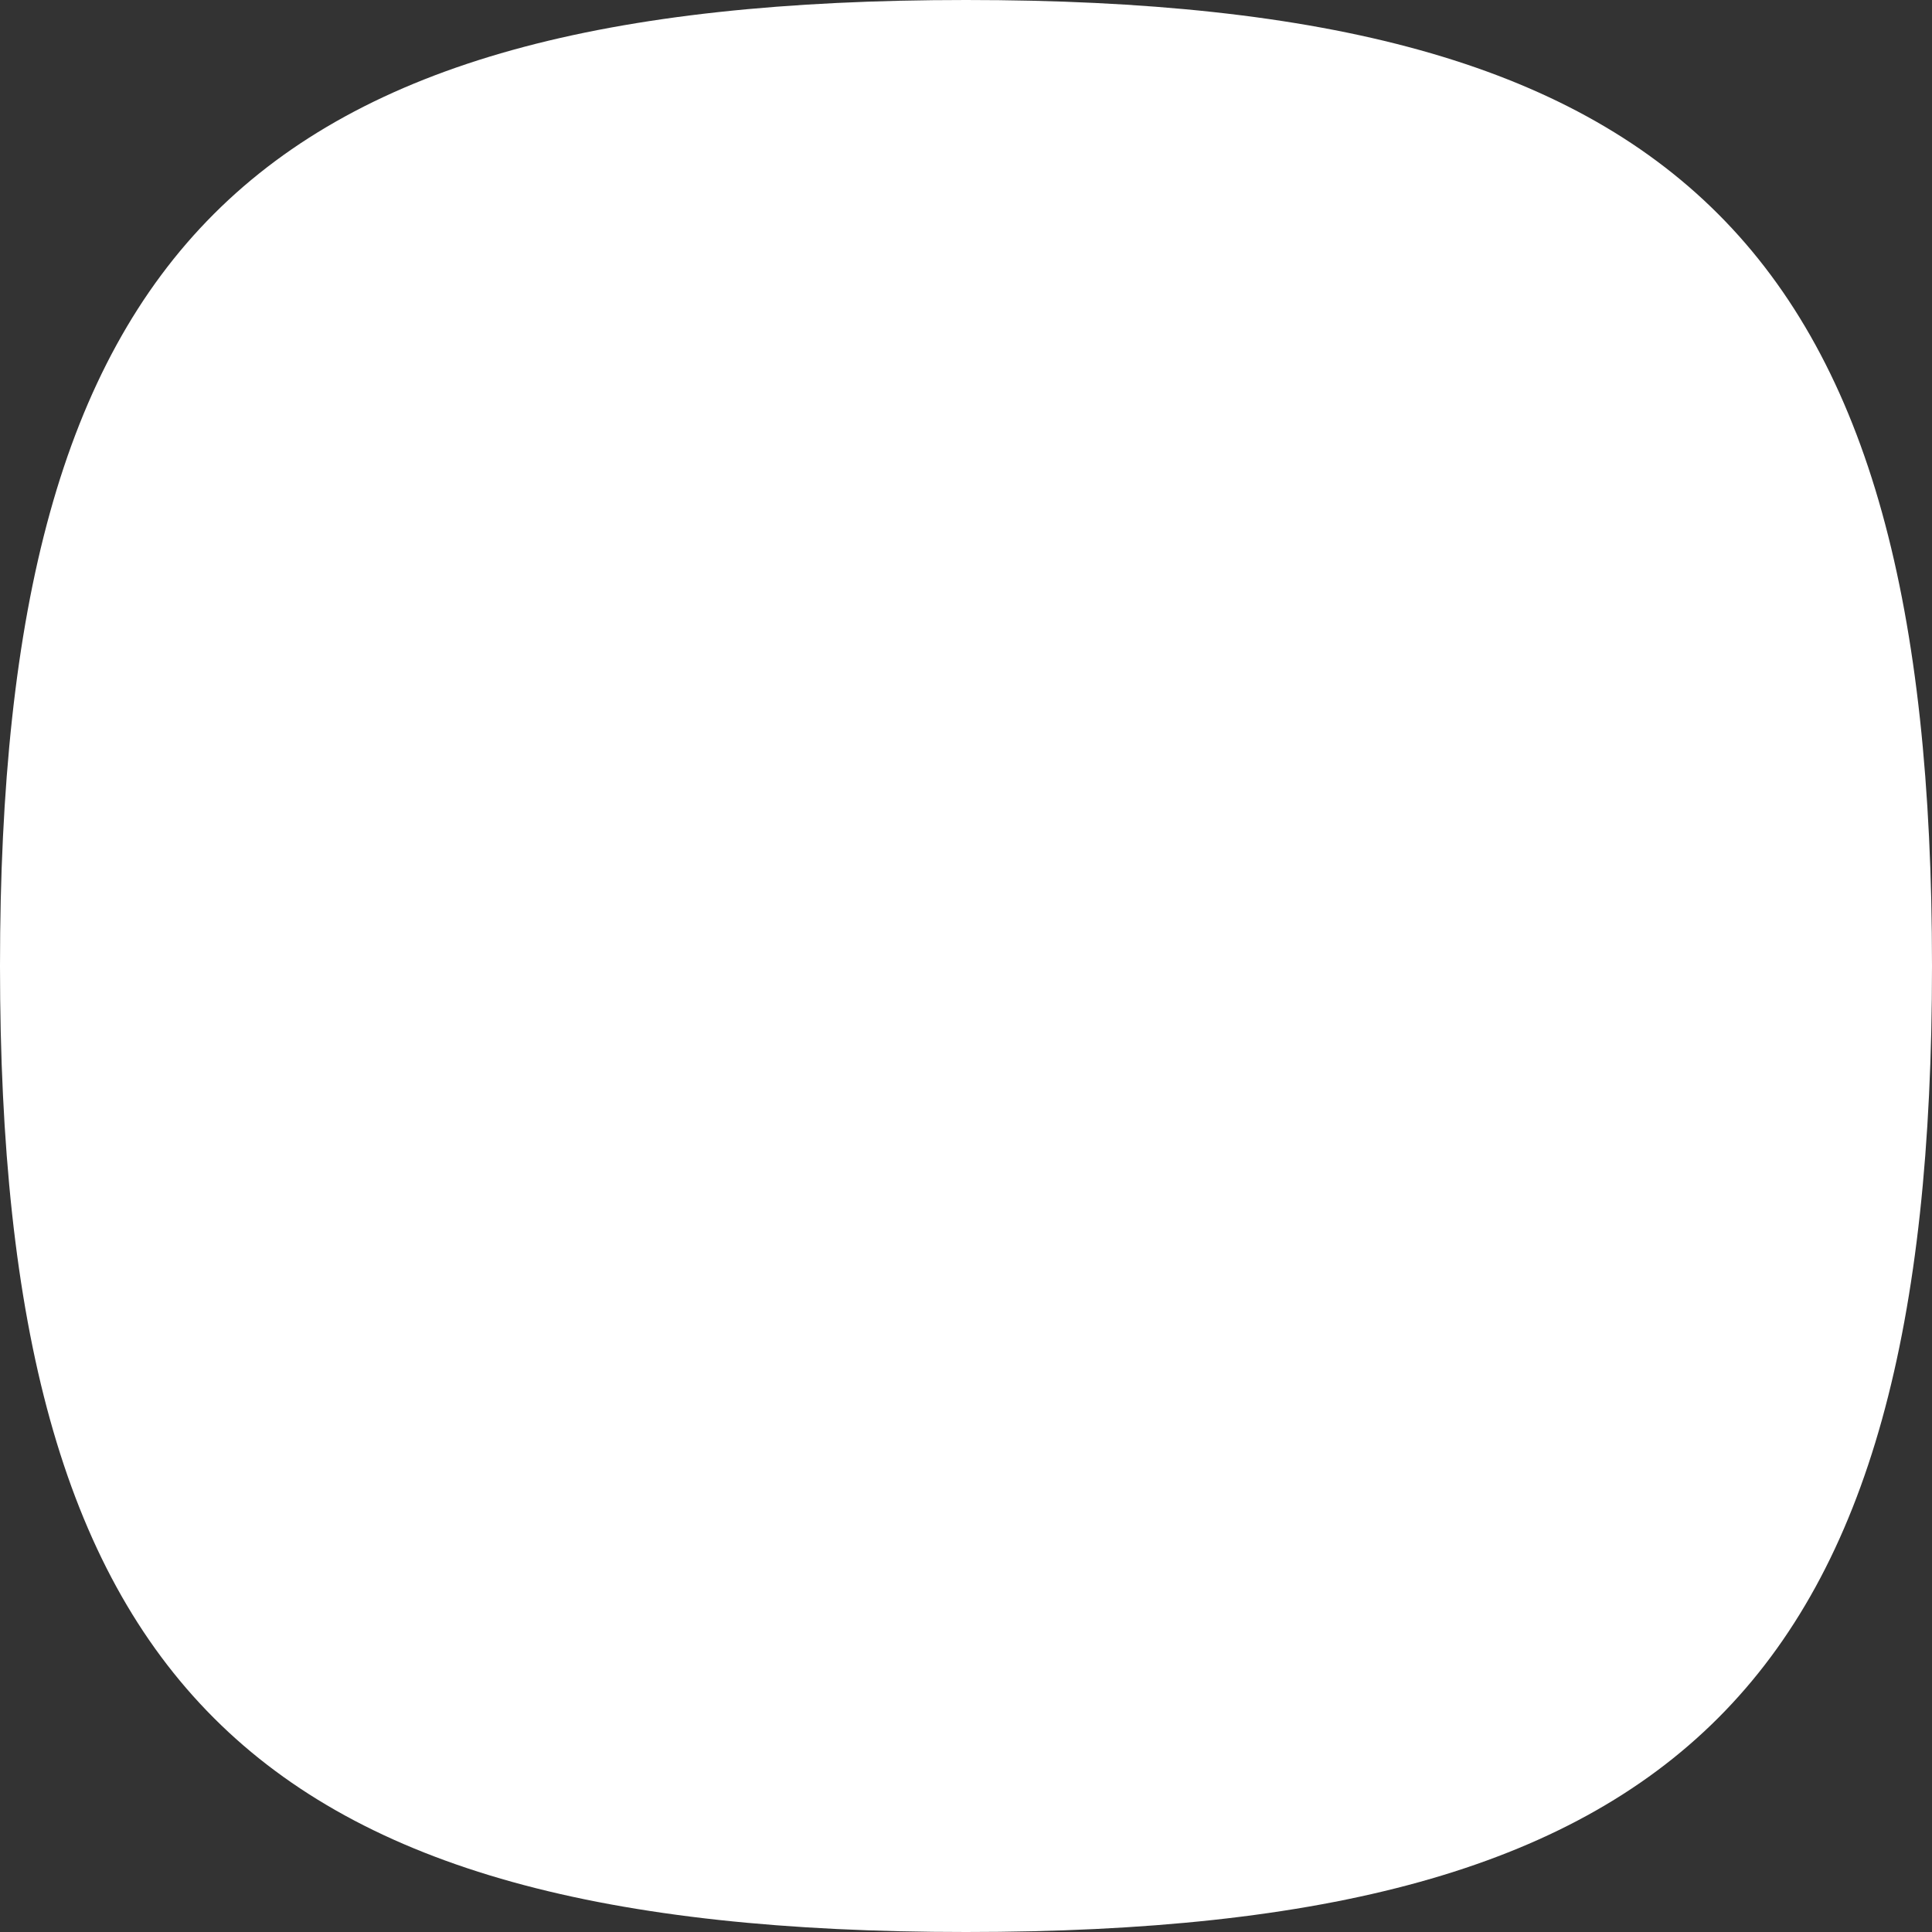 <svg width="78" height="78" viewBox="0 0 78 78" xmlns="http://www.w3.org/2000/svg">
    <rect x="0" y="0" width="78" height="78" fill="#333333" stroke="none"/>
    <g stroke="none" stroke-width="1" fill="#FFFFFF" fill-rule="evenodd">
        <path d="M78,39 C78,67.968 67.968,78 39,78 C10.032,78 0,67.968 0,39 C0,10.032 10.032,0 39,0 C67.968,0 78,10.032 78,39 Z"></path>
    </g>
</svg>